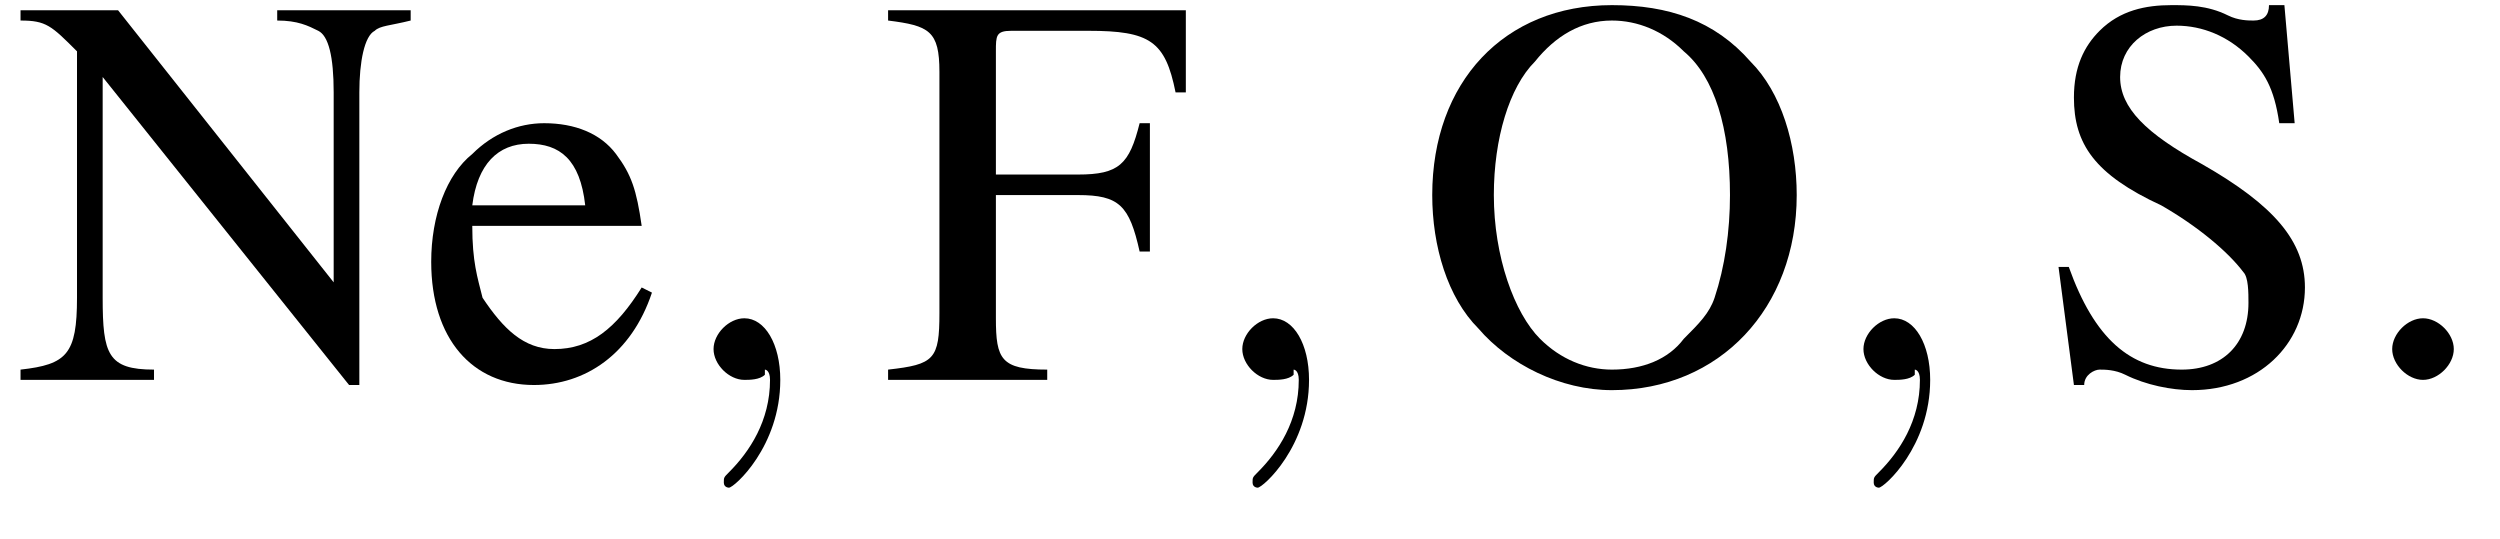 <?xml version='1.0' encoding='UTF-8'?>
<!---3.0-->
<svg height='10.5pt' version='1.1' viewBox='23.9 3.6 48.7 10.5' width='48.7pt' xmlns='http://www.w3.org/2000/svg' xmlns:xlink='http://www.w3.org/1999/xlink'>
<defs>
<path d='M0.1 -2.7V-2.1H3V-2.7H0.1Z' id='g8-45'/>
<path d='M2.1 -0.6C2.1 -0.9 1.8 -1.2 1.5 -1.2S0.9 -0.9 0.9 -0.6S1.2 0 1.5 0S2.1 -0.3 2.1 -0.6Z' id='g2-58'/>
<path d='M2.2 0C2.2 -0.7 1.9 -1.2 1.5 -1.2C1.2 -1.2 0.9 -0.9 0.9 -0.6C0.9 -0.3 1.2 0 1.5 0C1.6 0 1.8 0 1.9 -0.1C1.9 -0.2 1.9 -0.2 1.9 -0.2S2 -0.2 2 0C2 0.8 1.6 1.4 1.2 1.8C1.1 1.9 1.1 1.9 1.1 2C1.1 2.1 1.2 2.1 1.2 2.1C1.3 2.1 2.2 1.3 2.2 0Z' id='g2-59'/>
<path d='M5.2 -2.5V-5H5C4.8 -4.2 4.6 -4 3.8 -4H2.2V-6.4C2.2 -6.7 2.2 -6.8 2.5 -6.8H4C5.2 -6.8 5.5 -6.6 5.7 -5.6H5.9L5.9 -7.2H0.1V-7C0.9 -6.9 1.1 -6.8 1.1 -6V-1.3C1.1 -0.4 1 -0.3 0.1 -0.2V0H3.2V-0.2C2.3 -0.2 2.2 -0.4 2.2 -1.2V-3.6H3.8C4.6 -3.6 4.8 -3.4 5 -2.5H5.2Z' id='g6-70'/>
<path d='M6.7 0.1V-5.6C6.7 -6.2 6.8 -6.7 7 -6.8C7.1 -6.9 7.3 -6.9 7.7 -7V-7.2H5.1V-7C5.5 -7 5.7 -6.9 5.9 -6.8C6.1 -6.7 6.2 -6.3 6.2 -5.6V-1.9L2 -7.2H0.1V-7C0.6 -7 0.7 -6.9 1.2 -6.4V-1.6C1.2 -0.5 1 -0.3 0.1 -0.2V0H2.7V-0.2C1.8 -0.2 1.7 -0.5 1.7 -1.6V-5.9L6.5 0.1H6.7Z' id='g6-78'/>
<path d='M3.9 -7.3C1.8 -7.3 0.4 -5.8 0.4 -3.6C0.4 -2.6 0.7 -1.6 1.3 -1C1.9 -0.3 2.9 0.2 3.9 0.2C6 0.2 7.5 -1.4 7.5 -3.6C7.5 -4.6 7.2 -5.6 6.6 -6.2C5.9 -7 5 -7.3 3.9 -7.3ZM3.9 -7C4.4 -7 4.9 -6.8 5.3 -6.4C5.9 -5.9 6.2 -4.9 6.2 -3.6C6.2 -2.9 6.1 -2.2 5.9 -1.6C5.8 -1.3 5.6 -1.1 5.3 -0.8C5 -0.4 4.5 -0.2 3.9 -0.2C3.4 -0.2 2.9 -0.4 2.5 -0.8C2 -1.3 1.6 -2.4 1.6 -3.6C1.6 -4.7 1.9 -5.7 2.4 -6.2C2.8 -6.7 3.3 -7 3.9 -7Z' id='g6-79'/>
<path d='M4.9 -7.3H4.6C4.6 -7.1 4.5 -7 4.3 -7C4.2 -7 4 -7 3.8 -7.1C3.4 -7.3 3 -7.3 2.7 -7.3C2.2 -7.3 1.7 -7.2 1.3 -6.8C1 -6.5 0.8 -6.1 0.8 -5.5C0.8 -4.6 1.2 -4 2.5 -3.4C3.2 -3 3.8 -2.5 4.1 -2.1C4.2 -2 4.2 -1.7 4.2 -1.5C4.2 -0.7 3.7 -0.2 2.9 -0.2C1.9 -0.2 1.2 -0.8 0.7 -2.2H0.5L0.8 0.1H1C1 -0.1 1.2 -0.2 1.3 -0.2C1.4 -0.2 1.6 -0.2 1.8 -0.1C2.2 0.1 2.7 0.2 3.1 0.2C4.4 0.2 5.3 -0.7 5.3 -1.8C5.3 -2.7 4.7 -3.4 3.3 -4.2C2.2 -4.8 1.7 -5.3 1.7 -5.9C1.7 -6.5 2.2 -6.9 2.8 -6.9C3.3 -6.9 3.8 -6.7 4.2 -6.3C4.5 -6 4.7 -5.7 4.8 -5H5.1L4.9 -7.3Z' id='g6-83'/>
<path d='M4.4 -1.8C3.9 -1 3.4 -0.6 2.7 -0.6C2.1 -0.6 1.7 -1 1.3 -1.6C1.2 -2 1.1 -2.3 1.1 -3H4.4C4.3 -3.7 4.2 -4 3.9 -4.4C3.6 -4.8 3.1 -5 2.5 -5C2 -5 1.5 -4.8 1.1 -4.4C0.6 -4 0.3 -3.2 0.3 -2.3C0.3 -0.8 1.1 0.1 2.3 0.1C3.3 0.1 4.2 -0.5 4.6 -1.7L4.4 -1.8ZM1.1 -3.4C1.2 -4.2 1.6 -4.6 2.2 -4.6S3.2 -4.3 3.3 -3.4H1.1Z' id='g6-101'/>
</defs>
<g id='page1'>

<use x='24.2' xlink:href='#g6-78' y='11'/>
<use x='32' xlink:href='#g6-101' y='11'/>
<use x='36.9' xlink:href='#g2-59' y='11'/>
<use x='41.1' xlink:href='#g6-70' y='11'/>
<use x='47.2' xlink:href='#g2-59' y='11'/>
<use x='51.4' xlink:href='#g6-79' y='11'/>
<use x='59.3' xlink:href='#g2-59' y='11'/>
<use x='63.5' xlink:href='#g6-83' y='11'/>
<use x='69.6' xlink:href='#g2-58' y='11'/>
</g>
</svg>